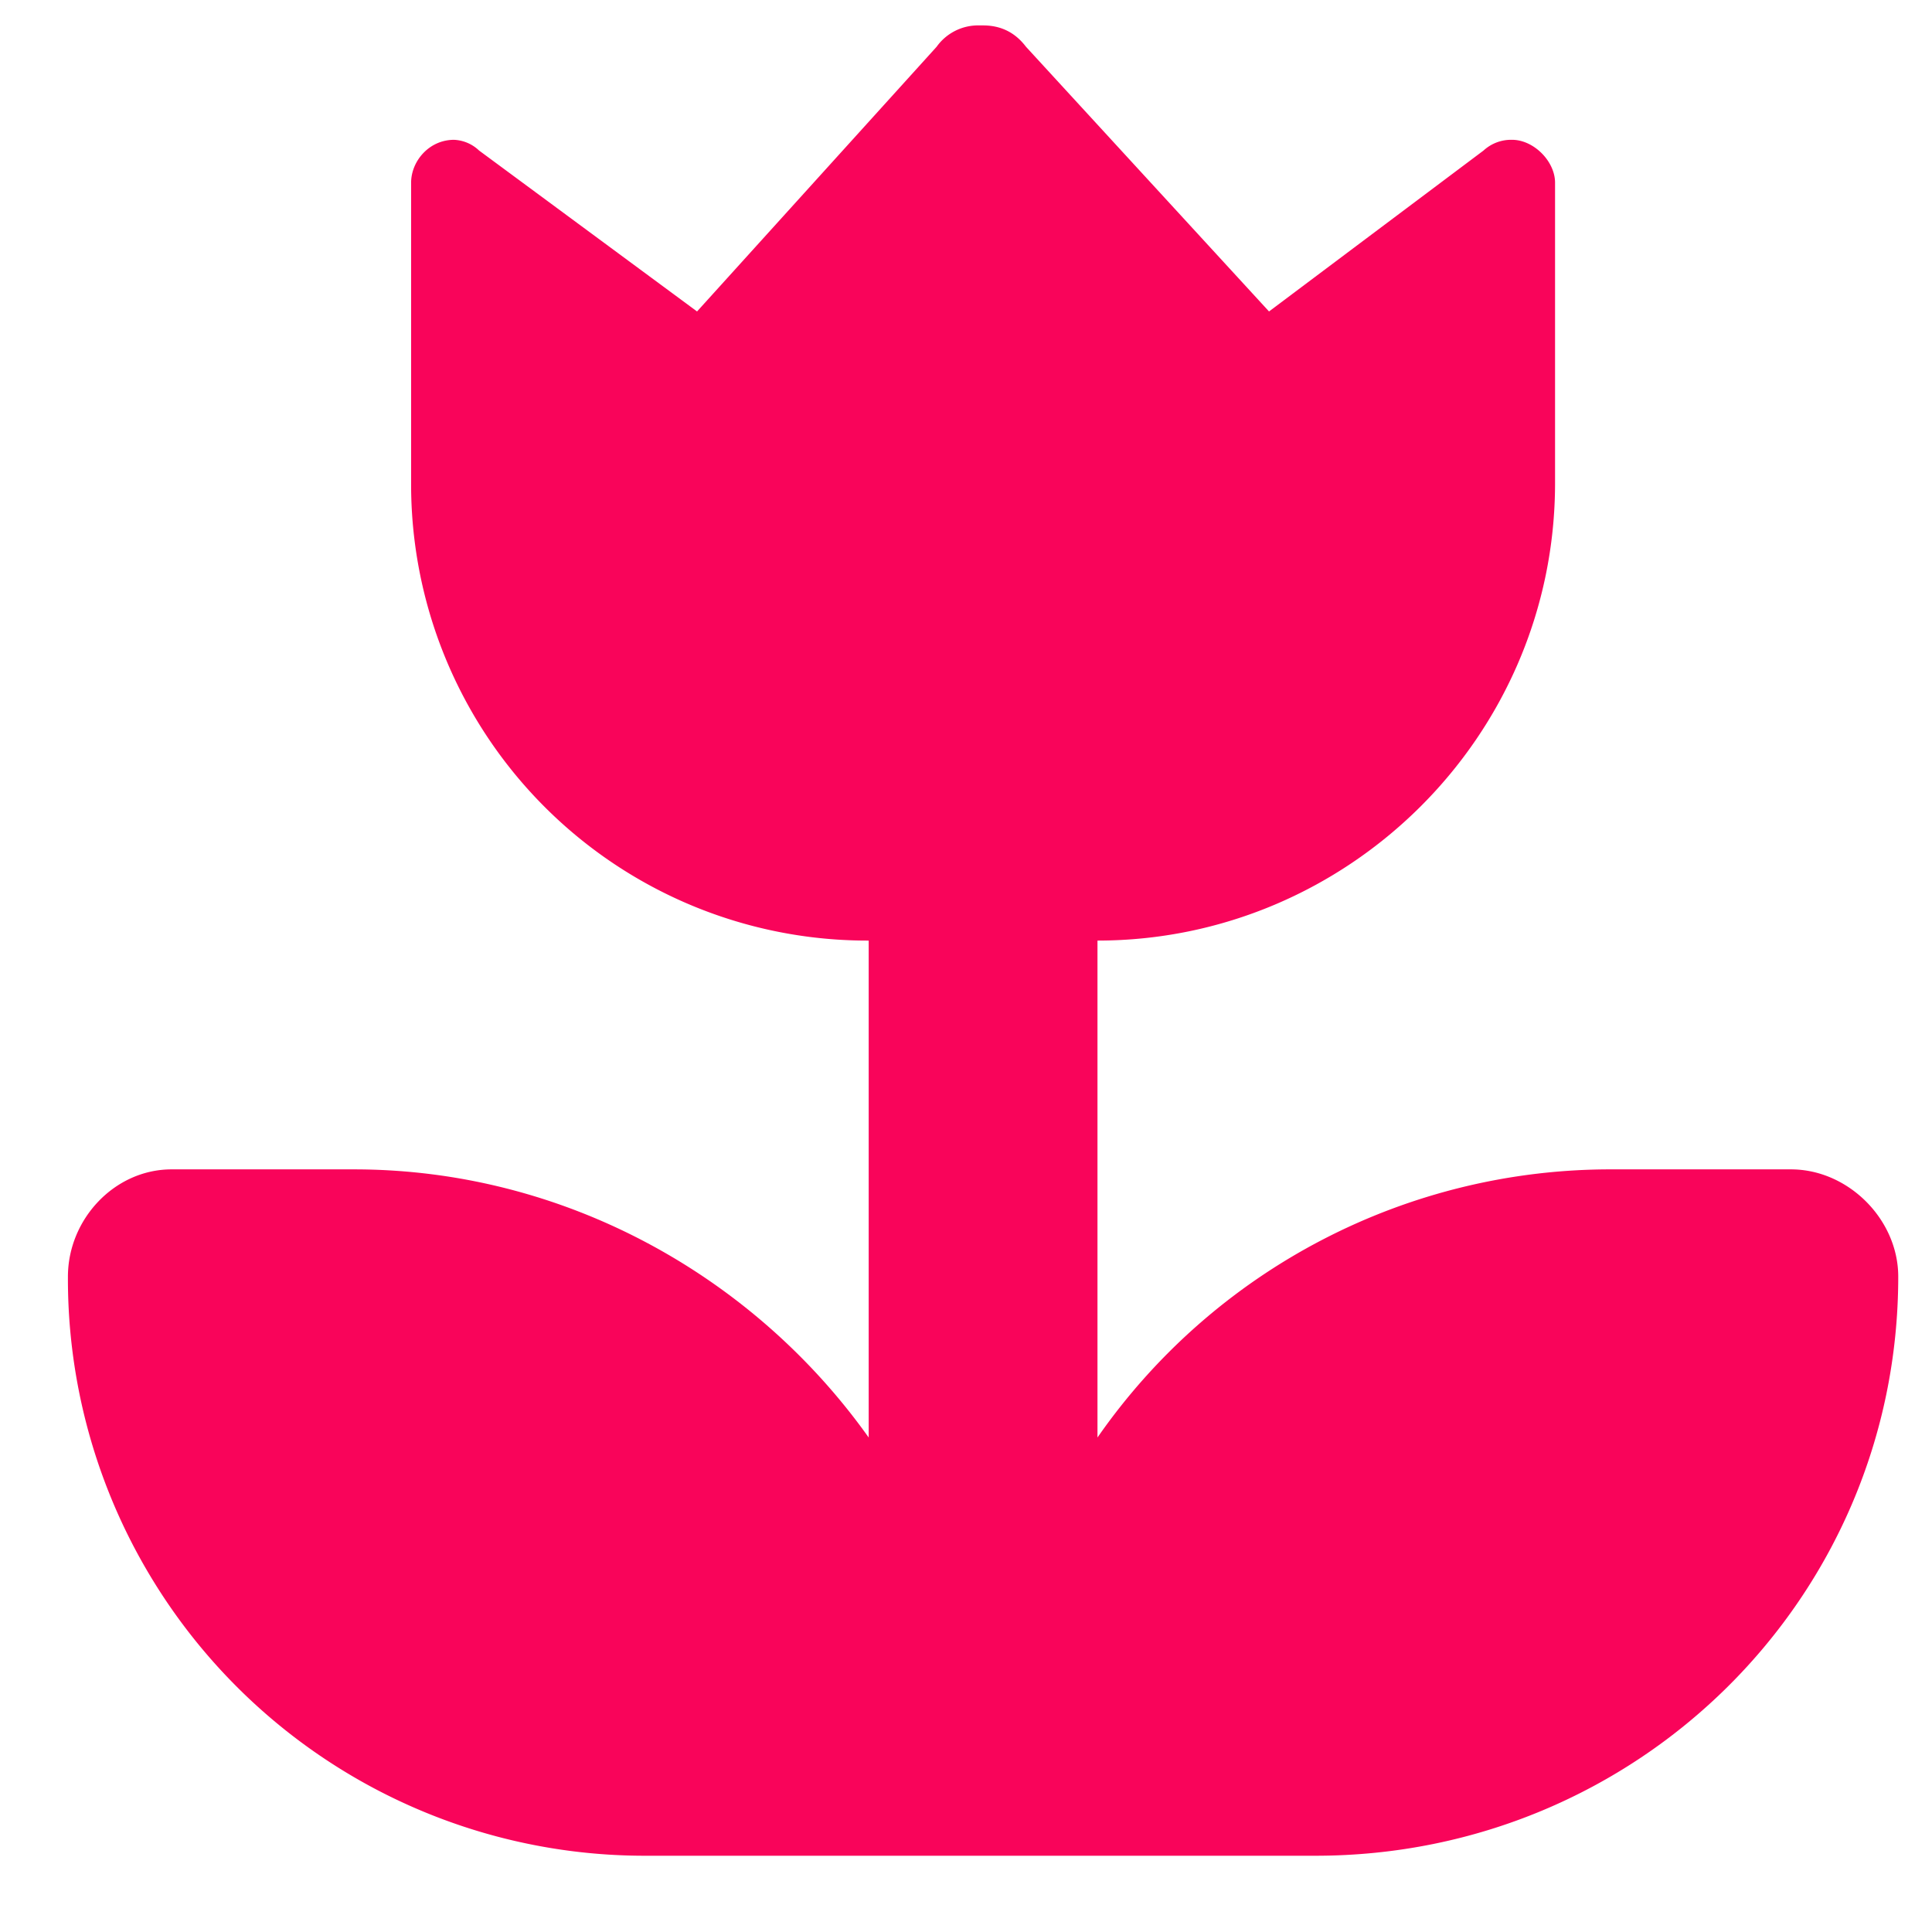 <svg width="19" height="19" fill="none" xmlns="http://www.w3.org/2000/svg"><path d="M4.043 1.797c0-.211.176-.422.422-.422a.38.38 0 01.246.105l2.144 1.583L9.211.46a.501.501 0 01.422-.21h.035c.176 0 .316.07.422.21l2.39 2.603 2.11-1.583a.4.4 0 01.281-.105c.211 0 .422.21.422.422V4.75c0 2.496-2.04 4.5-4.5 4.5v4.887a6.144 6.144 0 015.063-2.637h1.757c.563 0 1.055.492 1.055 1.055 0 3.164-2.566 5.695-5.73 5.695H6.363a5.672 5.672 0 01-5.695-5.695c0-.563.457-1.055 1.02-1.055H3.48c2.075 0 3.938 1.055 5.063 2.637V9.25a4.486 4.486 0 01-4.5-4.5V1.797z" fill="#F9045A"/></svg>